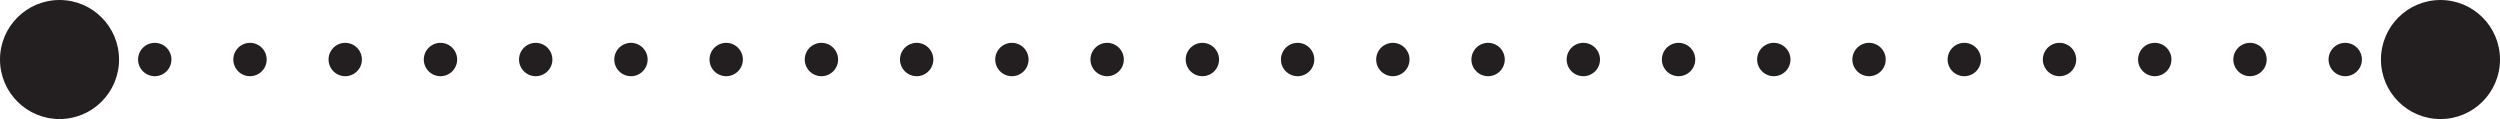 <?xml version="1.0" encoding="UTF-8"?><svg xmlns="http://www.w3.org/2000/svg" xmlns:xlink="http://www.w3.org/1999/xlink" height="5.0" preserveAspectRatio="xMidYMid meet" version="1.0" viewBox="0.0 0.0 105.0 5.0" width="105.0" zoomAndPan="magnify"><g data-name="Layer 2"><g data-name="Layer 1" fill="#231f20" id="change1_1"><circle cx="2.5" cy="2.5" r="2.5"/><circle cx="102.5" cy="2.5" r="2.5"/><path d="M38.5,1.8a.7.7,0,1,0,.7.7A.7.7,0,0,0,38.5,1.8Z"/><path d="M34.5,1.8a.7.7,0,1,0,0,1.4.7.7,0,0,0,0-1.4Z"/><path d="M42.5,1.8a.7.7,0,1,0,0,1.4.7.7,0,0,0,0-1.4Z"/><path d="M30.5,1.8a.7.7,0,1,0,0,1.4.7.7,0,0,0,0-1.4Z"/><path d="M46.5,1.8a.7.7,0,1,0,0,1.4.7.7,0,0,0,0-1.4Z"/><path d="M50.5,1.8a.7.7,0,1,0,.7.7A.7.7,0,0,0,50.5,1.8Z"/><path d="M14.5,1.8a.7.7,0,0,0,0,1.4.7.7,0,1,0,0-1.4Z"/><path d="M26.5,1.8a.7.7,0,1,0,0,1.4.7.7,0,0,0,0-1.4Z"/><path d="M10.5,1.8a.7.7,0,0,0,0,1.4.7.7,0,1,0,0-1.4Z"/><path d="M18.5,1.8a.7.7,0,1,0,0,1.4.7.7,0,0,0,0-1.4Z"/><path d="M22.5,1.8a.7.7,0,1,0,.7.7A.7.7,0,0,0,22.5,1.8Z"/><path d="M6.5,1.8a.7.7,0,1,0,.7.7A.7.7,0,0,0,6.5,1.8Z"/><path d="M78.5,1.8a.7.7,0,0,0,0,1.4.7.7,0,1,0,0-1.4Z"/><path d="M86.5,1.8a.7.7,0,0,0,0,1.4.7.7,0,1,0,0-1.4Z"/><path d="M82.5,1.8a.7.7,0,1,0,.7.7A.7.7,0,0,0,82.5,1.8Z"/><path d="M90.5,1.8a.7.7,0,0,0,0,1.4.7.7,0,1,0,0-1.4Z"/><path d="M98.5,1.8a.7.7,0,1,0,.7.7A.7.7,0,0,0,98.5,1.8Z"/><path d="M94.5,1.8a.7.7,0,0,0,0,1.4.7.7,0,1,0,0-1.4Z"/><path d="M66.5,1.8a.7.7,0,1,0,.7.7A.7.7,0,0,0,66.5,1.8Z"/><path d="M58.5,1.8a.7.7,0,1,0,0,1.4.7.7,0,0,0,0-1.4Z"/><path d="M74.5,1.8a.7.7,0,0,0,0,1.4.7.7,0,1,0,0-1.4Z"/><path d="M62.5,1.8a.7.7,0,0,0,0,1.4.7.7,0,1,0,0-1.4Z"/><path d="M54.5,1.8a.7.7,0,1,0,0,1.4.7.7,0,0,0,0-1.4Z"/><path d="M70.5,1.8a.7.7,0,0,0,0,1.4.7.7,0,1,0,0-1.4Z"/></g></g></svg>